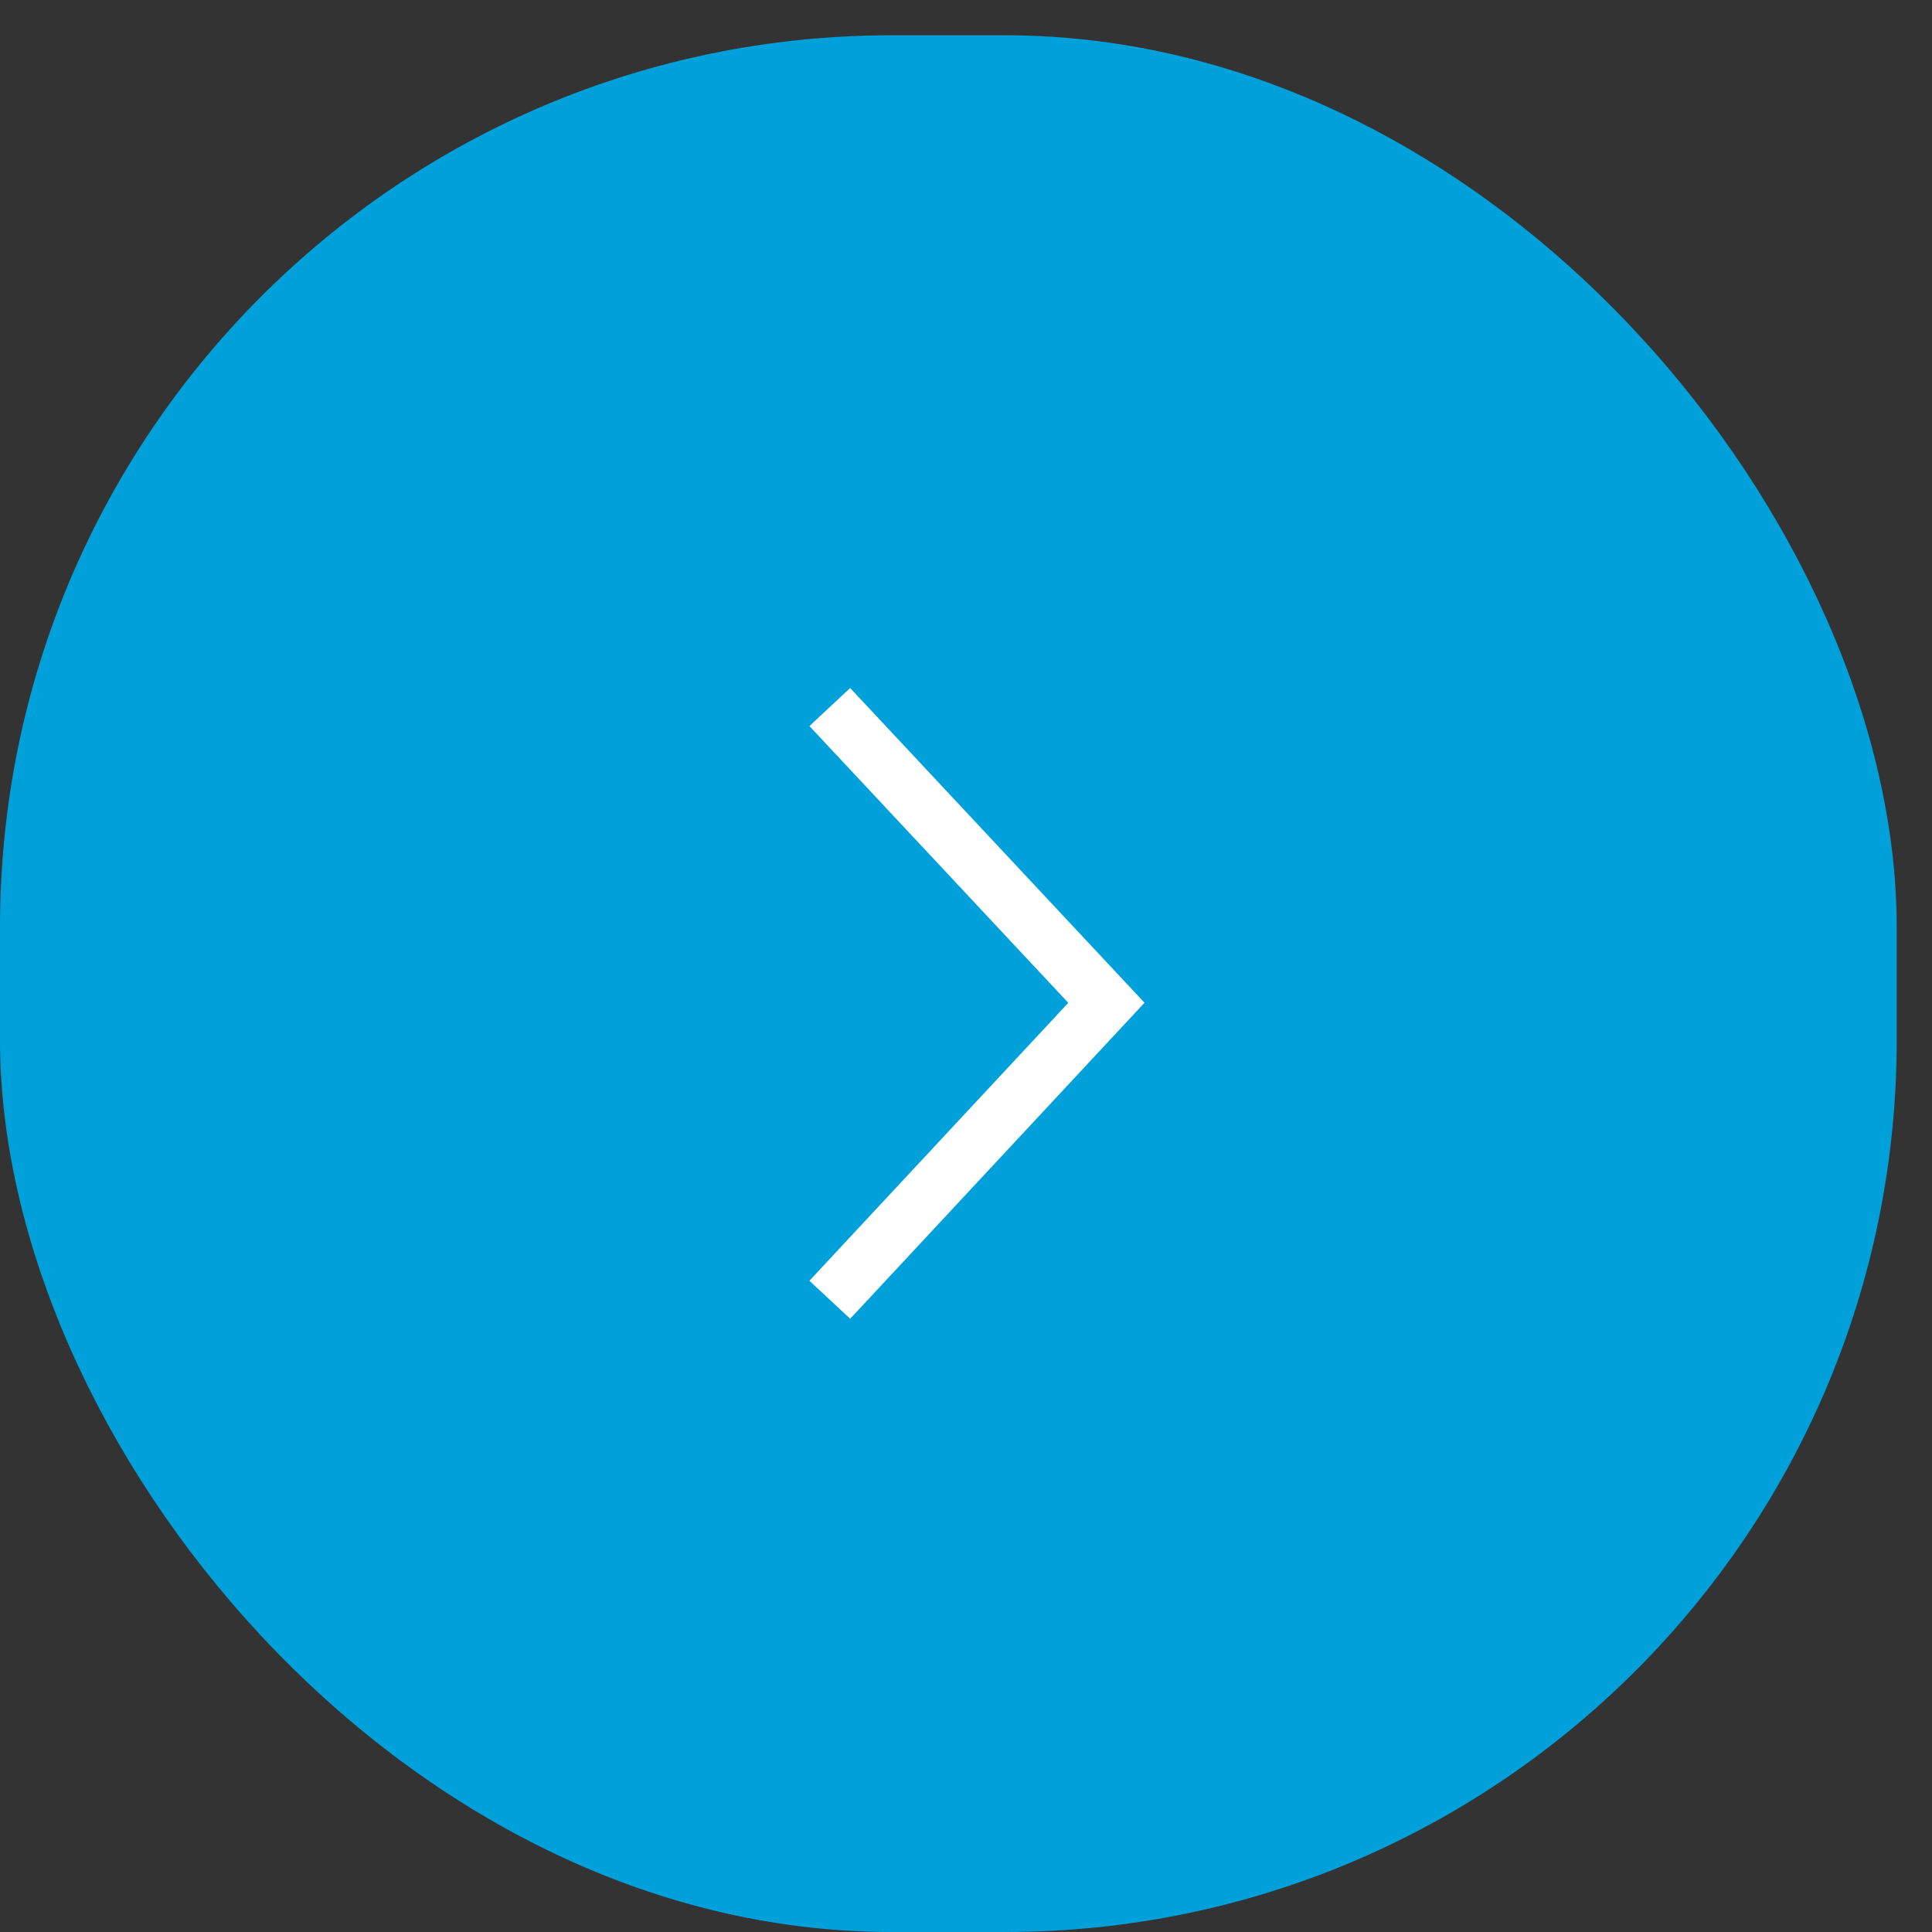 <svg width="52" height="52" viewBox="0 0 52 52" fill="none" xmlns="http://www.w3.org/2000/svg">
<rect x="0" y="0" width="52" height="52" fill="#333333" stroke="none"/>
<rect x="51.05" y="52" width="51.05" height="51.05" rx="24" transform="rotate(-180 51.05 52)" fill="#00A1DB"/>
<path d="M22.334 34.983L29.779 26.99L22.334 19.03" stroke="white" stroke-width="1.5"/>
</svg>
